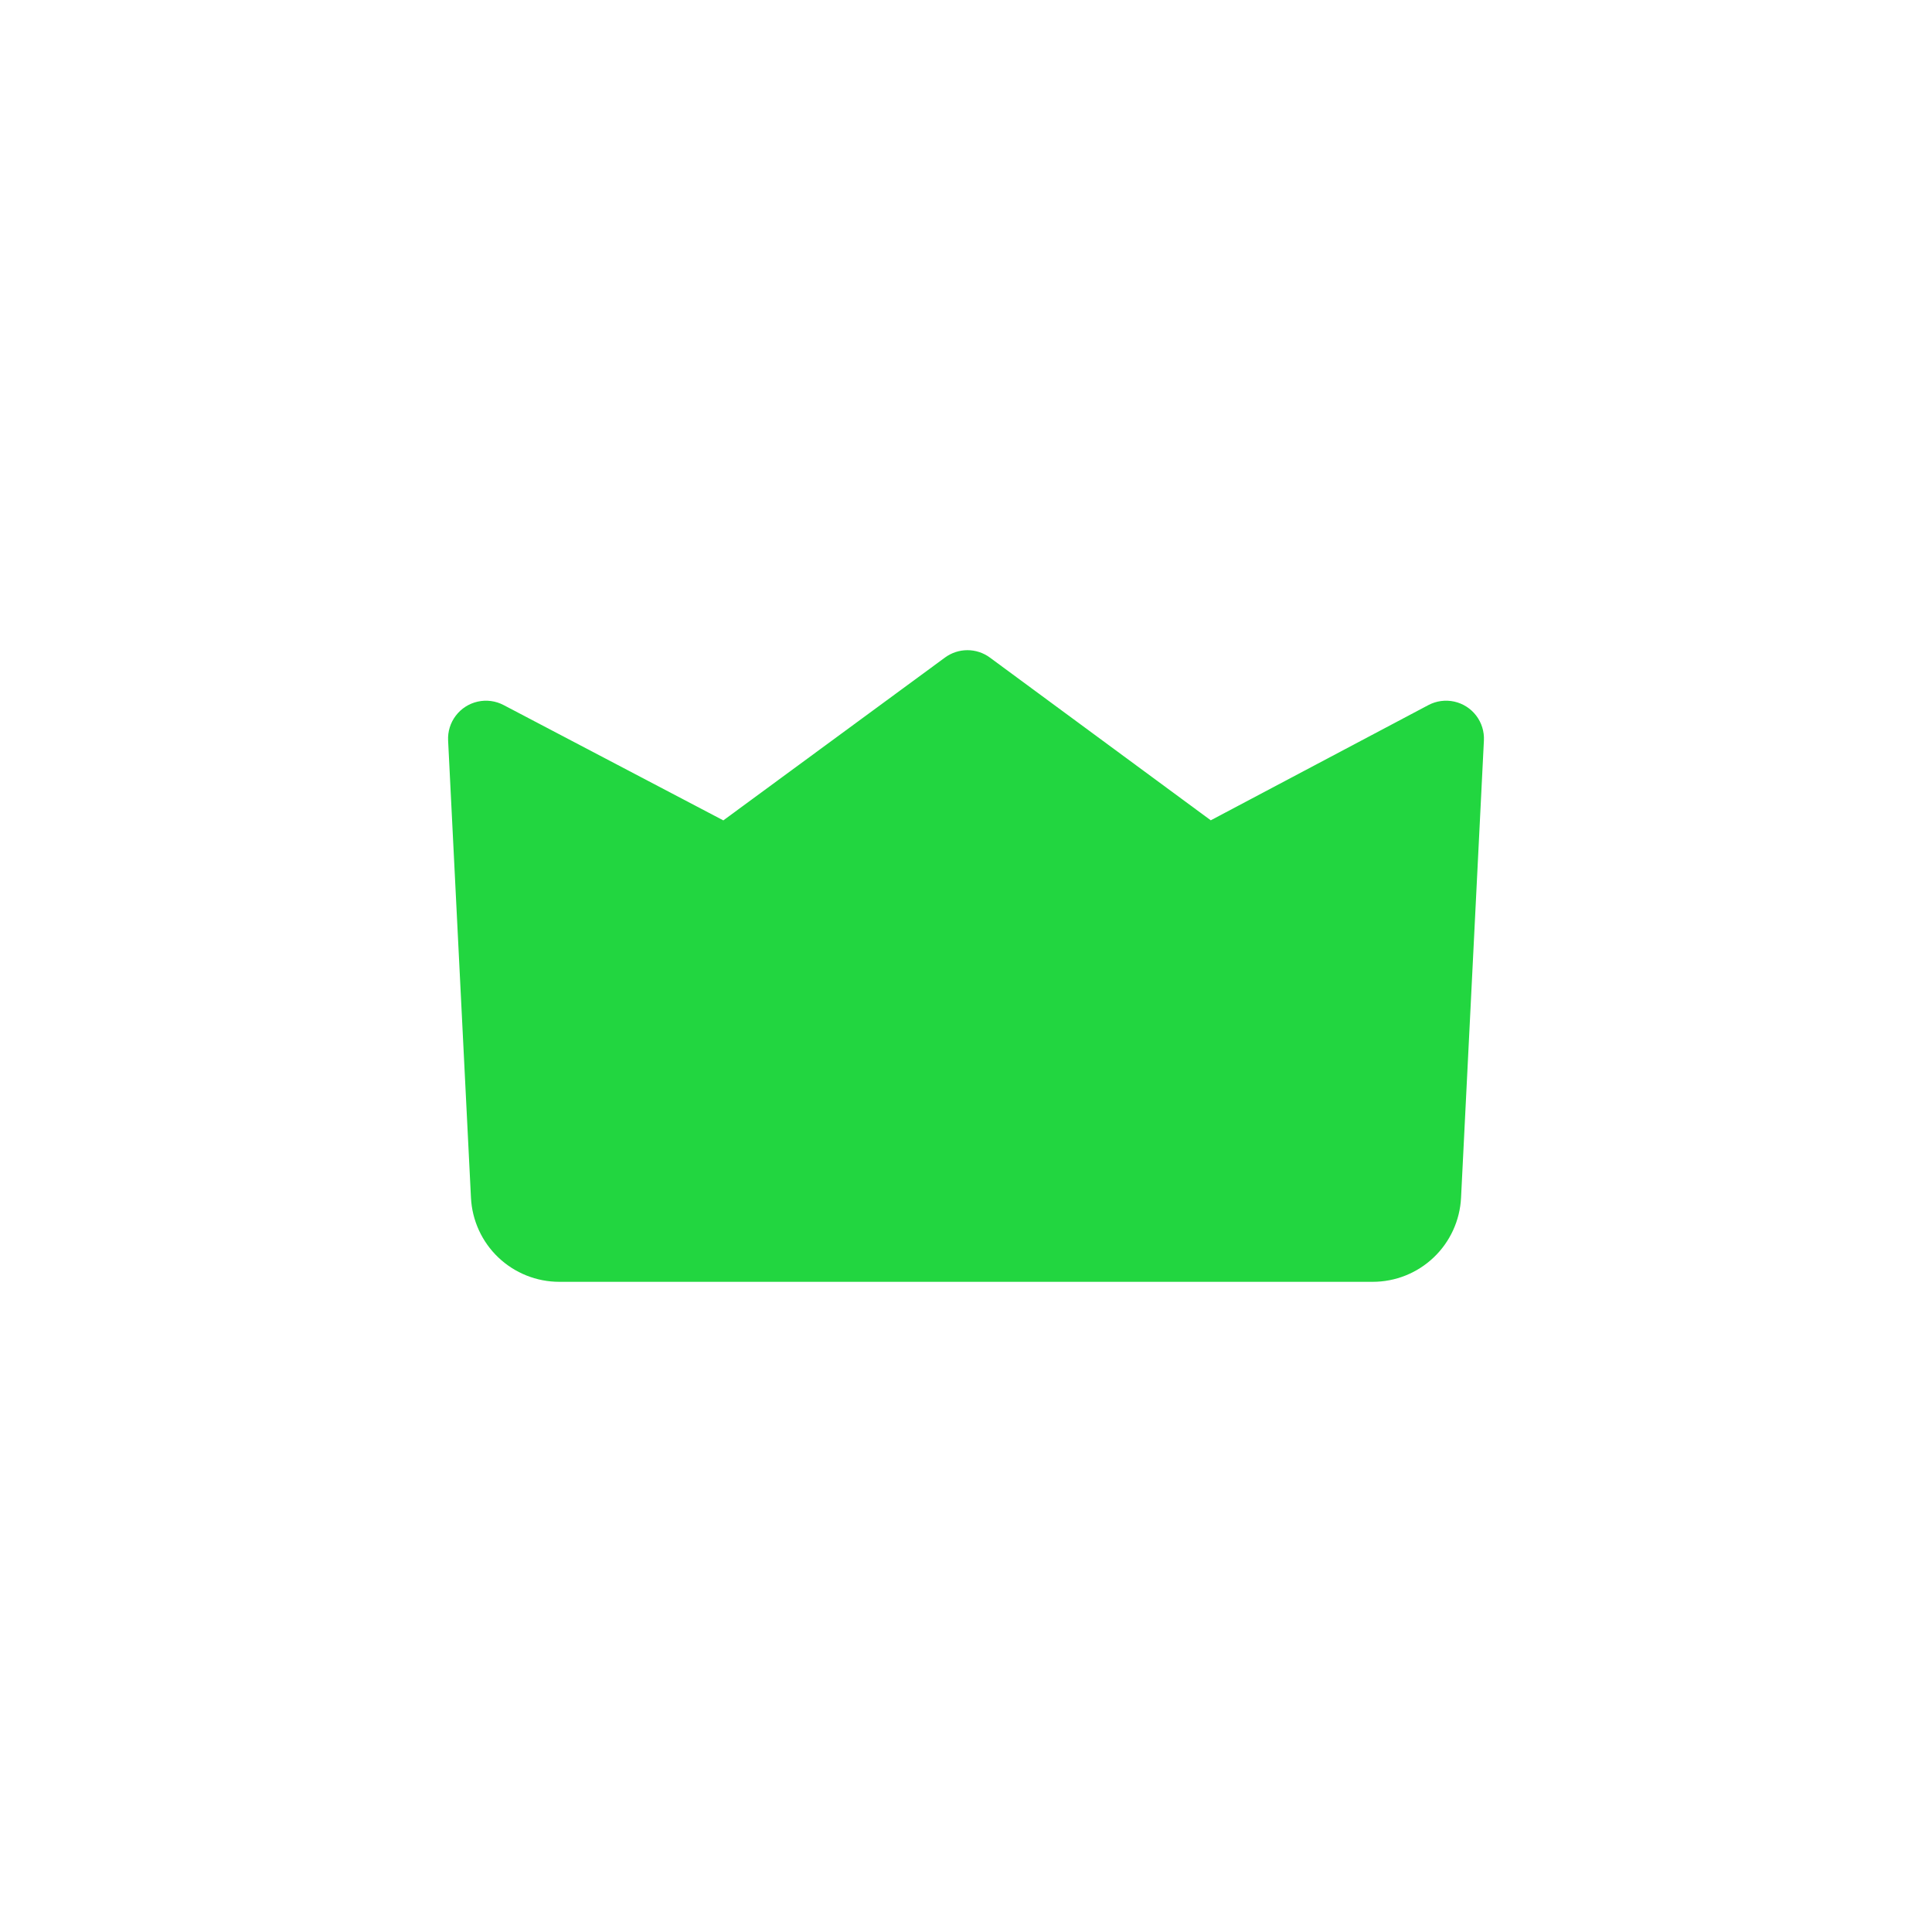 <?xml version="1.0" encoding="UTF-8"?>
<svg width="752pt" height="752pt" version="1.1" viewBox="0 0 752 752" xmlns="http://www.w3.org/2000/svg">
 <path d="m568.69 466.22c-0.441 8.82-4.254 17.137-10.652 23.223-6.394 6.09-14.891 9.484-23.719 9.484h-316.63c-8.832 0-17.324-3.394-23.723-9.484-6.394-6.086-10.207-14.402-10.648-23.223-2.457-49.094-8.898-177.99-8.898-177.99-0.176-3.481 0.887-6.91 3-9.68 2.113-2.773 5.137-4.707 8.539-5.461 3.402-0.758 6.961-0.285 10.047 1.336l85.539 44.895 86.277-63.383v-0.004c2.531-1.859 5.594-2.863 8.738-2.863 3.144 0.004 6.207 1.008 8.738 2.875l85.973 63.344 84.684-44.836h-0.004c3.086-1.637 6.652-2.125 10.062-1.379 3.41 0.746 6.445 2.68 8.566 5.457 2.121 2.773 3.184 6.211 3.008 9.699 0 0-6.441 128.9-8.898 177.99z" fill="#22d640" fill-rule="evenodd"/>
</svg>
